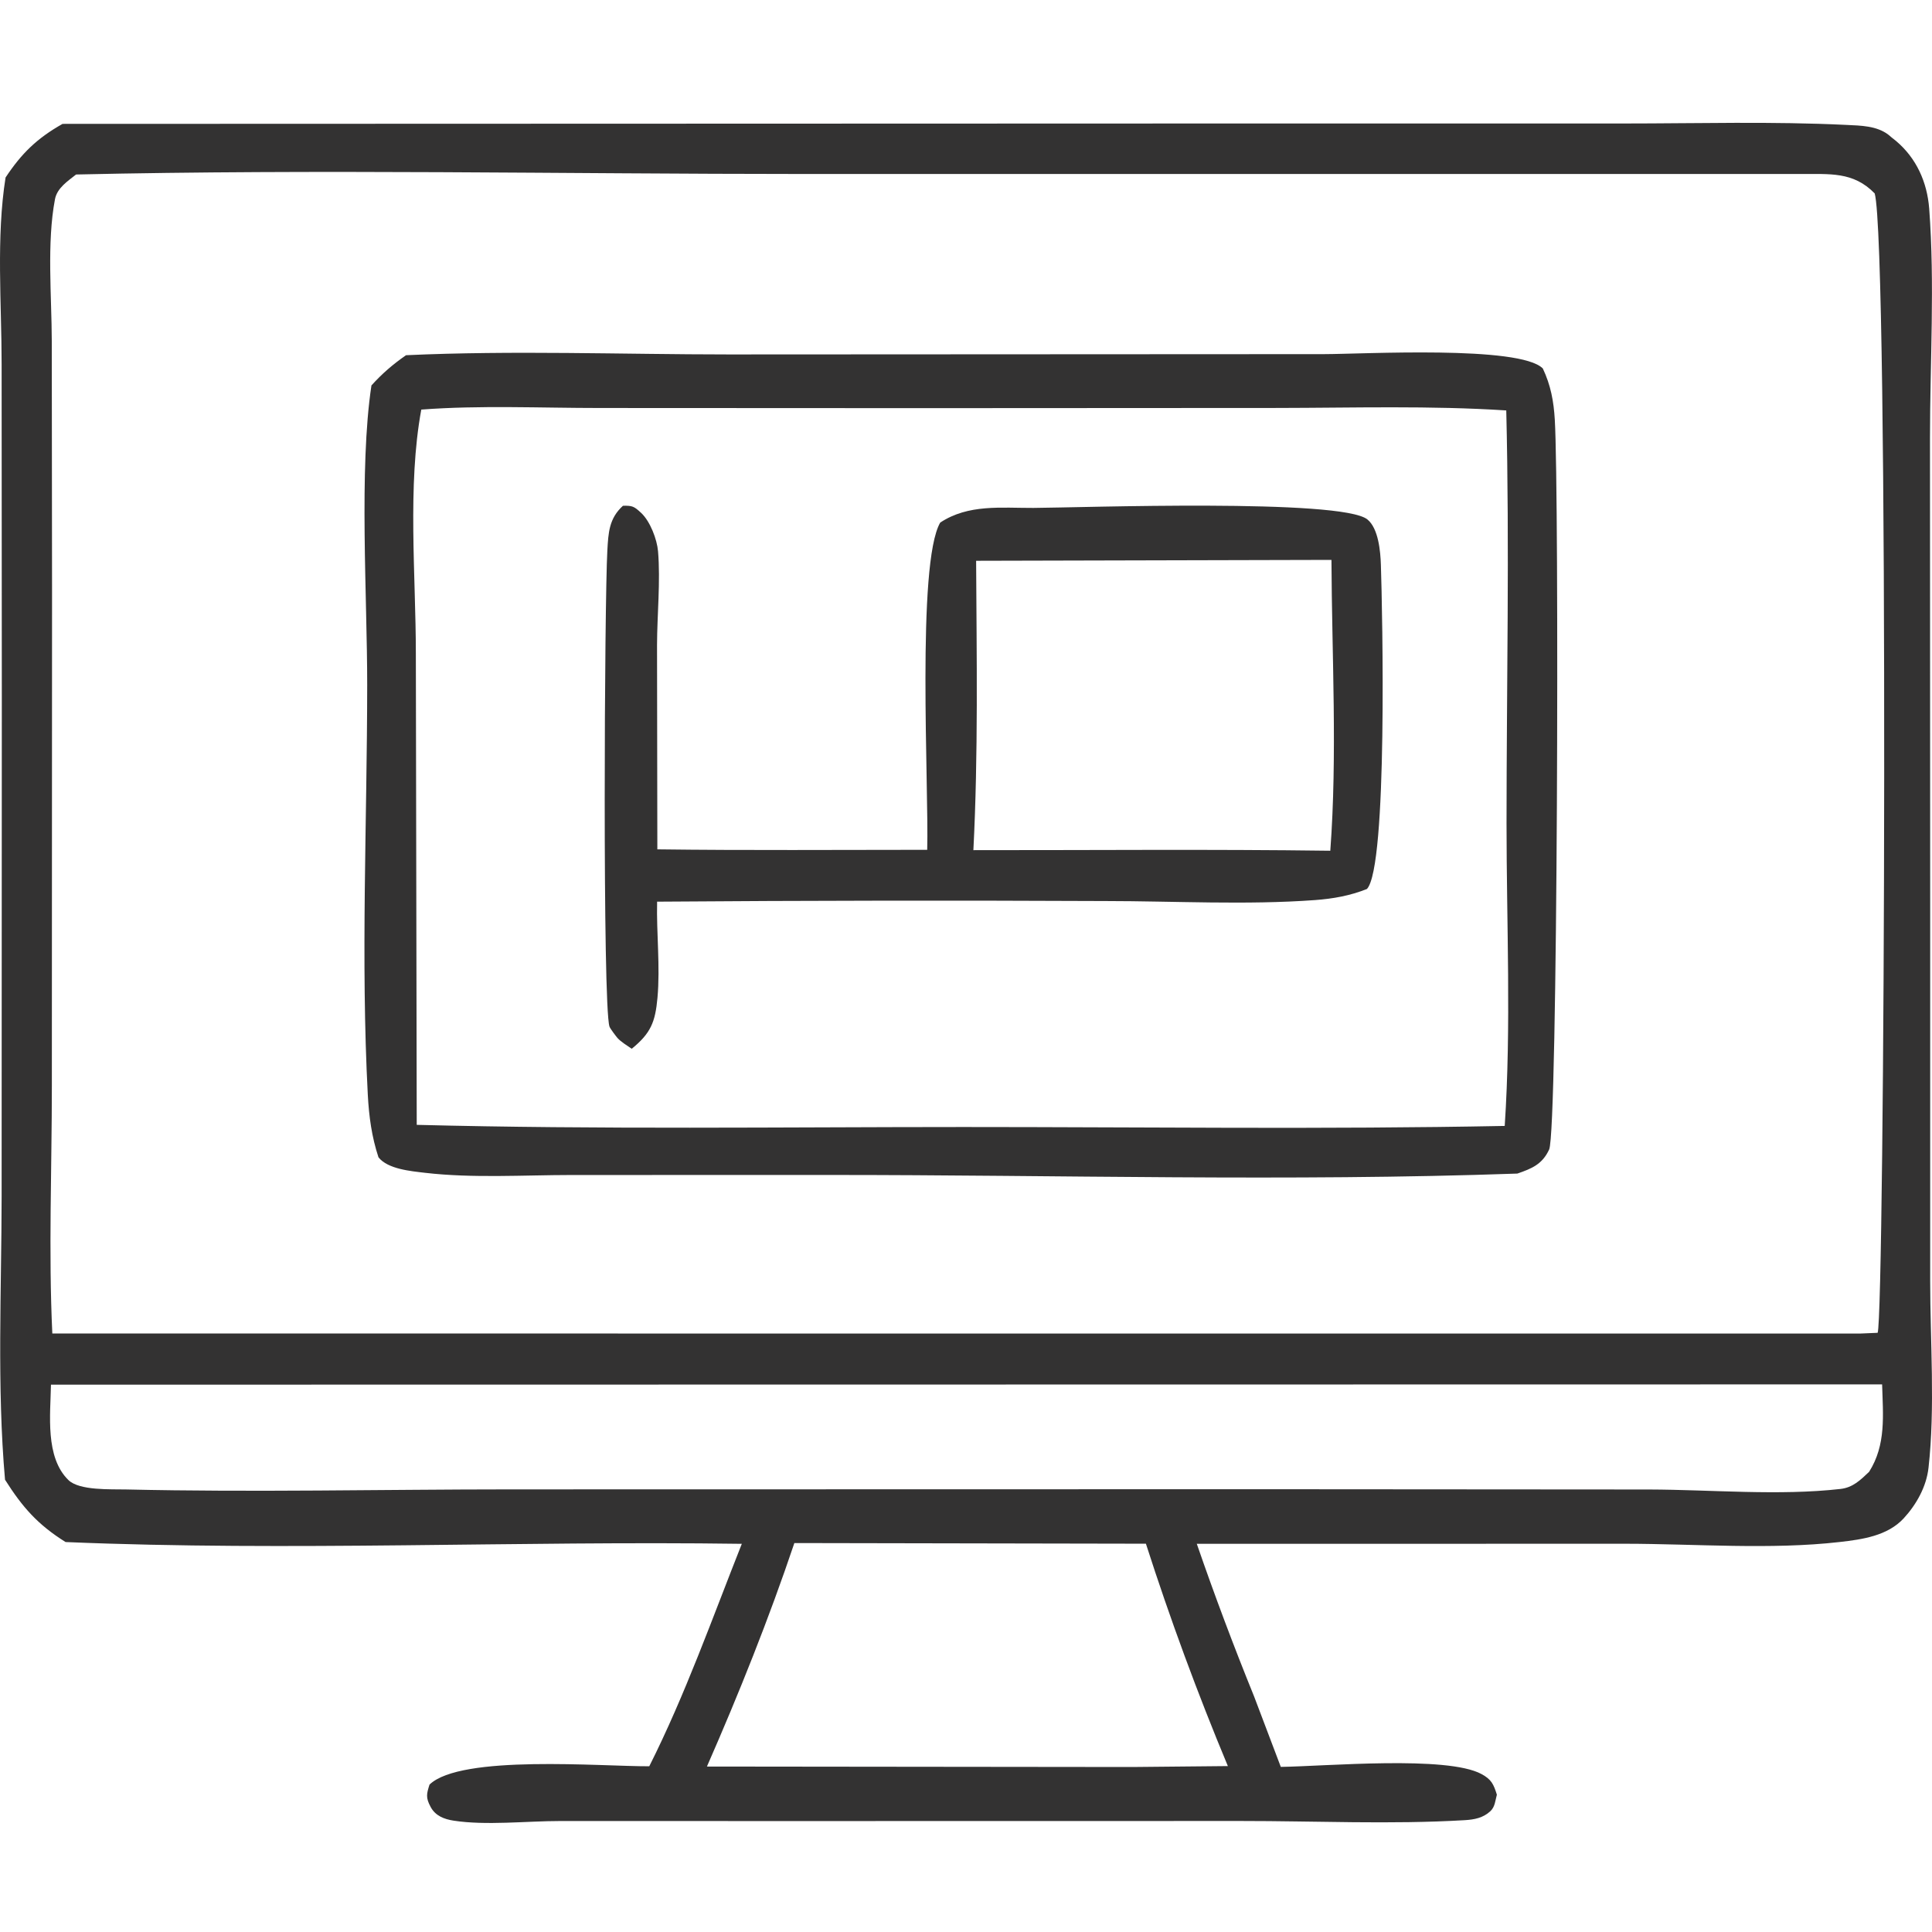 <svg width="50" height="50" viewBox="0 0 50 50" fill="none" xmlns="http://www.w3.org/2000/svg">
<path d="M1.619 3.206L31.794 3.196H42.01C43.931 3.196 45.872 3.139 47.79 3.233C48.157 3.251 48.567 3.254 48.872 3.487C48.902 3.511 48.932 3.538 48.962 3.563C48.999 3.592 49.036 3.62 49.07 3.649C49.595 4.092 49.873 4.709 49.927 5.394C50.075 7.342 49.948 9.38 49.948 11.341L49.953 23.248V33.143C49.953 34.713 50.084 36.429 49.91 37.984C49.856 38.474 49.597 38.937 49.268 39.294C48.848 39.749 48.198 39.84 47.611 39.907C45.826 40.111 43.871 39.954 42.07 39.952L30.973 39.954C31.432 41.284 31.927 42.601 32.456 43.904L33.147 45.727C34.309 45.711 37.45 45.428 38.342 45.913C38.599 46.052 38.654 46.176 38.739 46.446C38.698 46.597 38.691 46.761 38.572 46.872C38.381 47.05 38.154 47.091 37.905 47.106C35.998 47.219 34.035 47.126 32.123 47.127L20.82 47.129L14.491 47.128C13.626 47.128 12.578 47.248 11.737 47.118C11.495 47.08 11.269 46.995 11.145 46.764C11.014 46.521 11.04 46.426 11.116 46.185C11.927 45.402 15.567 45.717 16.803 45.711C17.733 43.862 18.435 41.879 19.198 39.954C13.376 39.872 7.51 40.153 1.697 39.908C0.973 39.455 0.581 39.006 0.13 38.295C-0.082 35.882 0.04 33.382 0.042 30.957L0.047 18.091L0.042 9.424C0.042 7.851 -0.102 6.144 0.144 4.594C0.561 3.964 0.962 3.577 1.619 3.206ZM1.354 34.511L48.144 34.512L48.593 34.493C48.775 34.062 48.889 6.313 48.517 5.006C47.962 4.434 47.346 4.509 46.603 4.502L20.807 4.503C14.536 4.502 8.236 4.375 1.969 4.516C1.753 4.688 1.479 4.864 1.423 5.155C1.208 6.278 1.338 7.681 1.34 8.827L1.347 15.334L1.342 28.119C1.342 30.238 1.254 32.398 1.354 34.511ZM48.709 35.828L1.319 35.835C1.305 36.609 1.164 37.713 1.771 38.304C2.054 38.58 2.87 38.538 3.259 38.547C6.568 38.623 9.894 38.546 13.205 38.545L32.734 38.541L42.685 38.548C44.292 38.553 46.043 38.714 47.631 38.534C47.951 38.498 48.145 38.306 48.372 38.091C48.816 37.391 48.732 36.625 48.709 35.828ZM18.295 45.718L29.304 45.73L31.777 45.706C30.99 43.819 30.282 41.899 29.656 39.951L20.558 39.934C19.904 41.879 19.119 43.84 18.295 45.718Z" fill="#333232"/>
<path d="M10.508 9.193C13.274 9.066 16.088 9.172 18.858 9.173L34.263 9.165C35.269 9.164 39.332 8.934 39.928 9.536C40.133 9.969 40.21 10.385 40.238 10.862C40.353 12.804 40.316 29.262 40.092 29.748C39.915 30.134 39.639 30.244 39.269 30.372C33.357 30.581 27.375 30.406 21.457 30.408L14.792 30.409C13.546 30.41 12.235 30.496 10.999 30.352C10.634 30.309 10.035 30.257 9.795 29.951C9.62 29.422 9.549 28.893 9.519 28.339C9.334 24.837 9.501 21.246 9.503 17.732C9.505 15.481 9.287 12.127 9.613 9.975C9.892 9.666 10.167 9.43 10.508 9.193ZM10.785 29.111C15.495 29.232 20.218 29.168 24.93 29.167C29.598 29.167 34.276 29.23 38.942 29.139C39.113 26.556 38.989 23.905 38.989 21.313C38.99 17.755 39.068 14.178 38.982 10.622C37.022 10.495 35.037 10.555 33.073 10.558L23.909 10.563L15.518 10.559C13.993 10.559 12.423 10.485 10.903 10.6C10.54 12.564 10.762 14.908 10.762 16.906L10.785 29.111Z" fill="#333232"/>
<path d="M26.744 13.145C27.975 13.138 34.714 12.898 35.388 13.443C35.675 13.675 35.726 14.275 35.737 14.612C35.778 15.832 35.916 22.431 35.376 23.007C34.936 23.182 34.502 23.259 34.032 23.294C32.253 23.424 30.405 23.32 28.62 23.319C24.749 23.301 20.877 23.306 17.006 23.335C16.987 24.158 17.089 25.009 17.015 25.826C16.958 26.453 16.841 26.742 16.349 27.142C16.241 27.066 16.073 26.966 15.981 26.864C15.958 26.838 15.791 26.624 15.773 26.567C15.592 25.996 15.644 15.573 15.718 14.251C15.744 13.786 15.761 13.418 16.122 13.089C16.367 13.084 16.409 13.103 16.593 13.274C16.826 13.491 17.004 13.958 17.03 14.268C17.095 15.045 17.007 15.899 17.004 16.685L17.012 21.981C19.34 22.011 21.668 21.993 23.996 21.993C24.042 20.384 23.717 14.584 24.333 13.524C25.063 13.043 25.906 13.148 26.744 13.145ZM25.191 22.002C28.269 22.004 31.351 21.976 34.428 22.017C34.612 19.545 34.469 16.975 34.458 14.49L25.262 14.513C25.275 17.009 25.318 19.508 25.191 22.002Z" fill="#333232"/>
</svg>
